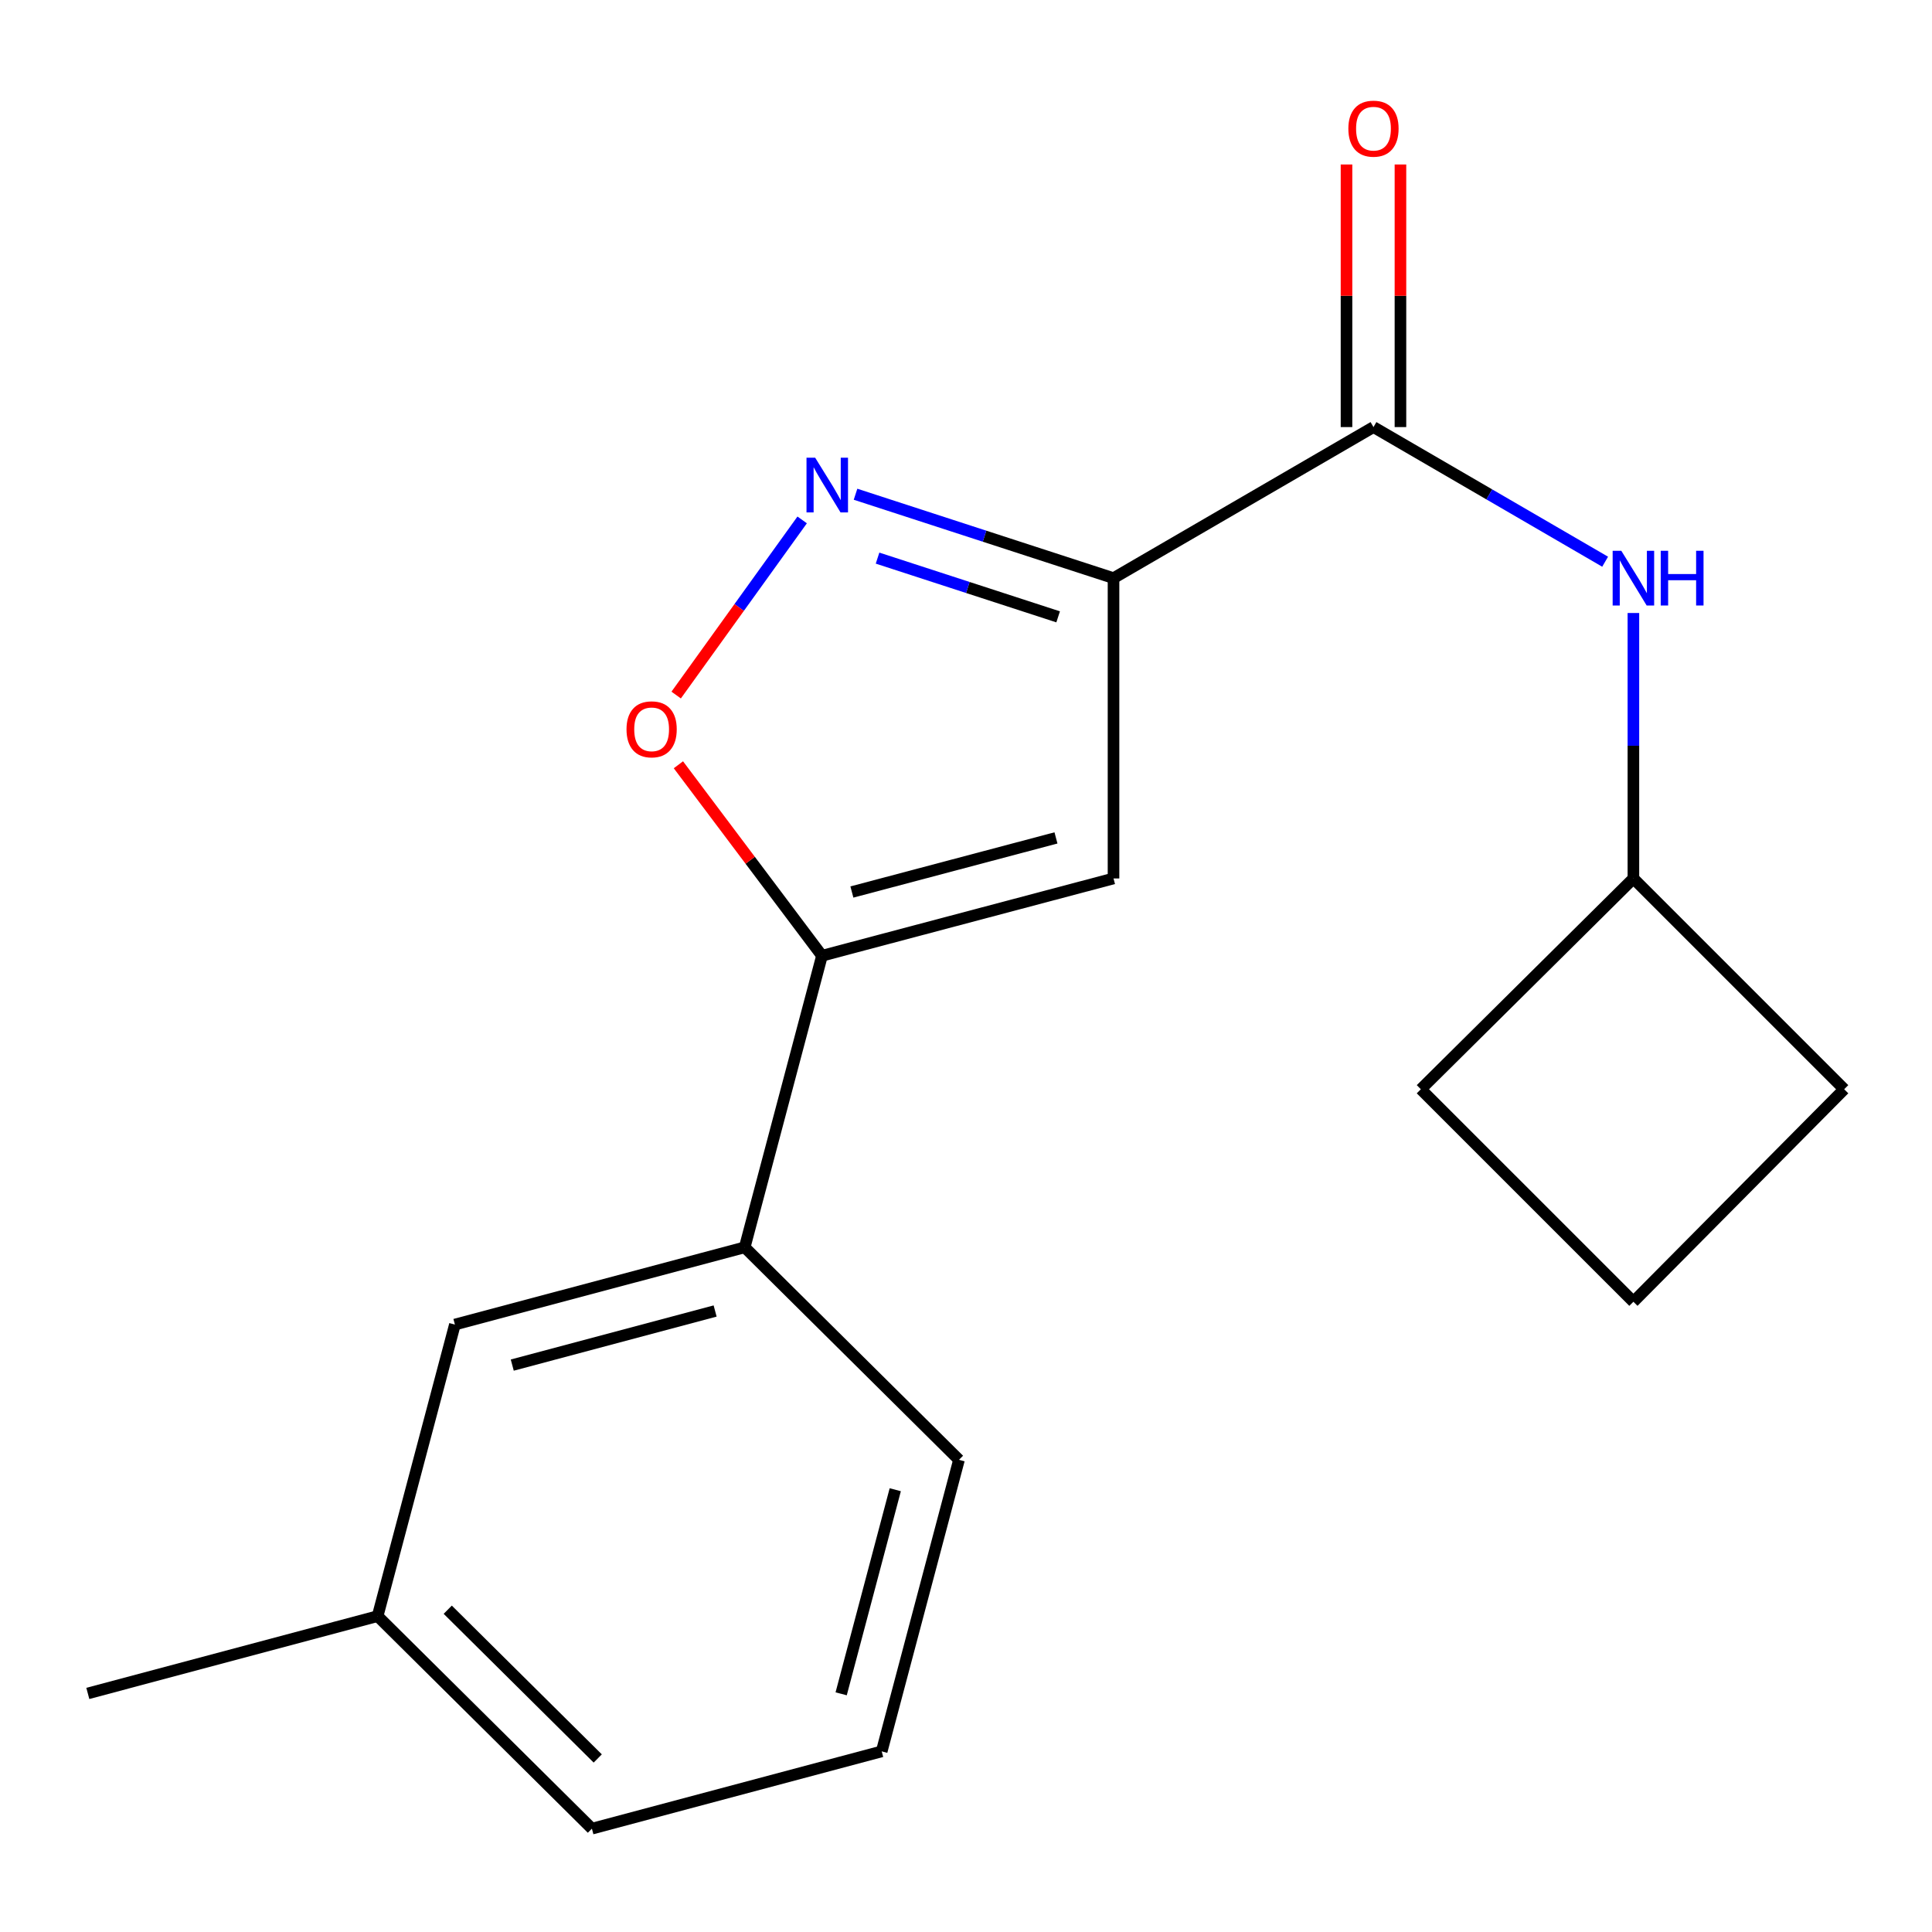 <?xml version='1.0' encoding='iso-8859-1'?>
<svg version='1.1' baseProfile='full'
              xmlns='http://www.w3.org/2000/svg'
                      xmlns:rdkit='http://www.rdkit.org/xml'
                      xmlns:xlink='http://www.w3.org/1999/xlink'
                  xml:space='preserve'
width='1000px' height='1000px' viewBox='0 0 1000 1000'>
<!-- END OF HEADER -->
<rect style='opacity:1.0;fill:#FFFFFF;stroke:none' width='1000' height='1000' x='0' y='0'> </rect>
<path class='bond-0' d='M 710.909,221.057 L 770.863,255.9' style='fill:none;fill-rule:evenodd;stroke:#000000;stroke-width:6px;stroke-linecap:butt;stroke-linejoin:miter;stroke-opacity:1' />
<path class='bond-0' d='M 770.863,255.9 L 830.816,290.742' style='fill:none;fill-rule:evenodd;stroke:#0000FF;stroke-width:6px;stroke-linecap:butt;stroke-linejoin:miter;stroke-opacity:1' />
<path class='bond-1' d='M 724.869,221.057 L 724.869,153.097' style='fill:none;fill-rule:evenodd;stroke:#000000;stroke-width:6px;stroke-linecap:butt;stroke-linejoin:miter;stroke-opacity:1' />
<path class='bond-1' d='M 724.869,153.097 L 724.869,85.136' style='fill:none;fill-rule:evenodd;stroke:#FF0000;stroke-width:6px;stroke-linecap:butt;stroke-linejoin:miter;stroke-opacity:1' />
<path class='bond-1' d='M 696.95,221.057 L 696.95,153.097' style='fill:none;fill-rule:evenodd;stroke:#000000;stroke-width:6px;stroke-linecap:butt;stroke-linejoin:miter;stroke-opacity:1' />
<path class='bond-1' d='M 696.95,153.097 L 696.95,85.136' style='fill:none;fill-rule:evenodd;stroke:#FF0000;stroke-width:6px;stroke-linecap:butt;stroke-linejoin:miter;stroke-opacity:1' />
<path class='bond-2' d='M 710.909,221.057 L 576.357,299.245' style='fill:none;fill-rule:evenodd;stroke:#000000;stroke-width:6px;stroke-linecap:butt;stroke-linejoin:miter;stroke-opacity:1' />
<path class='bond-3' d='M 845.446,317.291 L 845.446,385.99' style='fill:none;fill-rule:evenodd;stroke:#0000FF;stroke-width:6px;stroke-linecap:butt;stroke-linejoin:miter;stroke-opacity:1' />
<path class='bond-3' d='M 845.446,385.99 L 845.446,454.689' style='fill:none;fill-rule:evenodd;stroke:#000000;stroke-width:6px;stroke-linecap:butt;stroke-linejoin:miter;stroke-opacity:1' />
<path class='bond-4' d='M 195.455,836.507 L 306.369,946.506' style='fill:none;fill-rule:evenodd;stroke:#000000;stroke-width:6px;stroke-linecap:butt;stroke-linejoin:miter;stroke-opacity:1' />
<path class='bond-4' d='M 231.751,833.184 L 309.391,910.183' style='fill:none;fill-rule:evenodd;stroke:#000000;stroke-width:6px;stroke-linecap:butt;stroke-linejoin:miter;stroke-opacity:1' />
<path class='bond-5' d='M 195.455,836.507 L 235.456,685.591' style='fill:none;fill-rule:evenodd;stroke:#000000;stroke-width:6px;stroke-linecap:butt;stroke-linejoin:miter;stroke-opacity:1' />
<path class='bond-6' d='M 195.455,836.507 L 45.455,876.508' style='fill:none;fill-rule:evenodd;stroke:#000000;stroke-width:6px;stroke-linecap:butt;stroke-linejoin:miter;stroke-opacity:1' />
<path class='bond-7' d='M 306.369,946.506 L 456.369,906.505' style='fill:none;fill-rule:evenodd;stroke:#000000;stroke-width:6px;stroke-linecap:butt;stroke-linejoin:miter;stroke-opacity:1' />
<path class='bond-8' d='M 845.446,454.689 L 735.431,563.789' style='fill:none;fill-rule:evenodd;stroke:#000000;stroke-width:6px;stroke-linecap:butt;stroke-linejoin:miter;stroke-opacity:1' />
<path class='bond-9' d='M 845.446,454.689 L 954.545,563.789' style='fill:none;fill-rule:evenodd;stroke:#000000;stroke-width:6px;stroke-linecap:butt;stroke-linejoin:miter;stroke-opacity:1' />
<path class='bond-10' d='M 735.431,563.789 L 845.446,673.788' style='fill:none;fill-rule:evenodd;stroke:#000000;stroke-width:6px;stroke-linecap:butt;stroke-linejoin:miter;stroke-opacity:1' />
<path class='bond-11' d='M 954.545,563.789 L 845.446,673.788' style='fill:none;fill-rule:evenodd;stroke:#000000;stroke-width:6px;stroke-linecap:butt;stroke-linejoin:miter;stroke-opacity:1' />
<path class='bond-12' d='M 456.369,906.505 L 496.371,755.605' style='fill:none;fill-rule:evenodd;stroke:#000000;stroke-width:6px;stroke-linecap:butt;stroke-linejoin:miter;stroke-opacity:1' />
<path class='bond-12' d='M 435.383,876.716 L 463.384,771.086' style='fill:none;fill-rule:evenodd;stroke:#000000;stroke-width:6px;stroke-linecap:butt;stroke-linejoin:miter;stroke-opacity:1' />
<path class='bond-13' d='M 496.371,755.605 L 385.456,645.606' style='fill:none;fill-rule:evenodd;stroke:#000000;stroke-width:6px;stroke-linecap:butt;stroke-linejoin:miter;stroke-opacity:1' />
<path class='bond-14' d='M 385.456,645.606 L 235.456,685.591' style='fill:none;fill-rule:evenodd;stroke:#000000;stroke-width:6px;stroke-linecap:butt;stroke-linejoin:miter;stroke-opacity:1' />
<path class='bond-14' d='M 370.147,678.58 L 265.147,706.57' style='fill:none;fill-rule:evenodd;stroke:#000000;stroke-width:6px;stroke-linecap:butt;stroke-linejoin:miter;stroke-opacity:1' />
<path class='bond-15' d='M 385.456,645.606 L 425.457,494.69' style='fill:none;fill-rule:evenodd;stroke:#000000;stroke-width:6px;stroke-linecap:butt;stroke-linejoin:miter;stroke-opacity:1' />
<path class='bond-16' d='M 576.357,454.689 L 425.457,494.69' style='fill:none;fill-rule:evenodd;stroke:#000000;stroke-width:6px;stroke-linecap:butt;stroke-linejoin:miter;stroke-opacity:1' />
<path class='bond-16' d='M 546.569,433.703 L 440.939,461.704' style='fill:none;fill-rule:evenodd;stroke:#000000;stroke-width:6px;stroke-linecap:butt;stroke-linejoin:miter;stroke-opacity:1' />
<path class='bond-17' d='M 576.357,454.689 L 576.357,299.245' style='fill:none;fill-rule:evenodd;stroke:#000000;stroke-width:6px;stroke-linecap:butt;stroke-linejoin:miter;stroke-opacity:1' />
<path class='bond-18' d='M 425.457,494.69 L 388.297,445.268' style='fill:none;fill-rule:evenodd;stroke:#000000;stroke-width:6px;stroke-linecap:butt;stroke-linejoin:miter;stroke-opacity:1' />
<path class='bond-18' d='M 388.297,445.268 L 351.137,395.845' style='fill:none;fill-rule:evenodd;stroke:#FF0000;stroke-width:6px;stroke-linecap:butt;stroke-linejoin:miter;stroke-opacity:1' />
<path class='bond-19' d='M 576.357,299.245 L 509.59,277.529' style='fill:none;fill-rule:evenodd;stroke:#000000;stroke-width:6px;stroke-linecap:butt;stroke-linejoin:miter;stroke-opacity:1' />
<path class='bond-19' d='M 509.59,277.529 L 442.822,255.814' style='fill:none;fill-rule:evenodd;stroke:#0000FF;stroke-width:6px;stroke-linecap:butt;stroke-linejoin:miter;stroke-opacity:1' />
<path class='bond-19' d='M 547.692,319.28 L 500.955,304.079' style='fill:none;fill-rule:evenodd;stroke:#000000;stroke-width:6px;stroke-linecap:butt;stroke-linejoin:miter;stroke-opacity:1' />
<path class='bond-19' d='M 500.955,304.079 L 454.218,288.878' style='fill:none;fill-rule:evenodd;stroke:#0000FF;stroke-width:6px;stroke-linecap:butt;stroke-linejoin:miter;stroke-opacity:1' />
<path class='bond-20' d='M 415.201,269.106 L 382.592,314.433' style='fill:none;fill-rule:evenodd;stroke:#0000FF;stroke-width:6px;stroke-linecap:butt;stroke-linejoin:miter;stroke-opacity:1' />
<path class='bond-20' d='M 382.592,314.433 L 349.983,359.761' style='fill:none;fill-rule:evenodd;stroke:#FF0000;stroke-width:6px;stroke-linecap:butt;stroke-linejoin:miter;stroke-opacity:1' />
<path  class='atom-1' d='M 839.186 285.085
L 848.466 300.085
Q 849.386 301.565, 850.866 304.245
Q 852.346 306.925, 852.426 307.085
L 852.426 285.085
L 856.186 285.085
L 856.186 313.405
L 852.306 313.405
L 842.346 297.005
Q 841.186 295.085, 839.946 292.885
Q 838.746 290.685, 838.386 290.005
L 838.386 313.405
L 834.706 313.405
L 834.706 285.085
L 839.186 285.085
' fill='#0000FF'/>
<path  class='atom-1' d='M 859.586 285.085
L 863.426 285.085
L 863.426 297.125
L 877.906 297.125
L 877.906 285.085
L 881.746 285.085
L 881.746 313.405
L 877.906 313.405
L 877.906 300.325
L 863.426 300.325
L 863.426 313.405
L 859.586 313.405
L 859.586 285.085
' fill='#0000FF'/>
<path  class='atom-2' d='M 697.909 66.592
Q 697.909 59.792, 701.269 55.992
Q 704.629 52.192, 710.909 52.192
Q 717.189 52.192, 720.549 55.992
Q 723.909 59.792, 723.909 66.592
Q 723.909 73.472, 720.509 77.392
Q 717.109 81.272, 710.909 81.272
Q 704.669 81.272, 701.269 77.392
Q 697.909 73.512, 697.909 66.592
M 710.909 78.072
Q 715.229 78.072, 717.549 75.192
Q 719.909 72.272, 719.909 66.592
Q 719.909 61.032, 717.549 58.232
Q 715.229 55.392, 710.909 55.392
Q 706.589 55.392, 704.229 58.192
Q 701.909 60.992, 701.909 66.592
Q 701.909 72.312, 704.229 75.192
Q 706.589 78.072, 710.909 78.072
' fill='#FF0000'/>
<path  class='atom-16' d='M 421.927 236.894
L 431.207 251.894
Q 432.127 253.374, 433.607 256.054
Q 435.087 258.734, 435.167 258.894
L 435.167 236.894
L 438.927 236.894
L 438.927 265.214
L 435.047 265.214
L 425.087 248.814
Q 423.927 246.894, 422.687 244.694
Q 421.487 242.494, 421.127 241.814
L 421.127 265.214
L 417.447 265.214
L 417.447 236.894
L 421.927 236.894
' fill='#0000FF'/>
<path  class='atom-17' d='M 324.281 377.497
Q 324.281 370.697, 327.641 366.897
Q 331.001 363.097, 337.281 363.097
Q 343.561 363.097, 346.921 366.897
Q 350.281 370.697, 350.281 377.497
Q 350.281 384.377, 346.881 388.297
Q 343.481 392.177, 337.281 392.177
Q 331.041 392.177, 327.641 388.297
Q 324.281 384.417, 324.281 377.497
M 337.281 388.977
Q 341.601 388.977, 343.921 386.097
Q 346.281 383.177, 346.281 377.497
Q 346.281 371.937, 343.921 369.137
Q 341.601 366.297, 337.281 366.297
Q 332.961 366.297, 330.601 369.097
Q 328.281 371.897, 328.281 377.497
Q 328.281 383.217, 330.601 386.097
Q 332.961 388.977, 337.281 388.977
' fill='#FF0000'/>
</svg>

